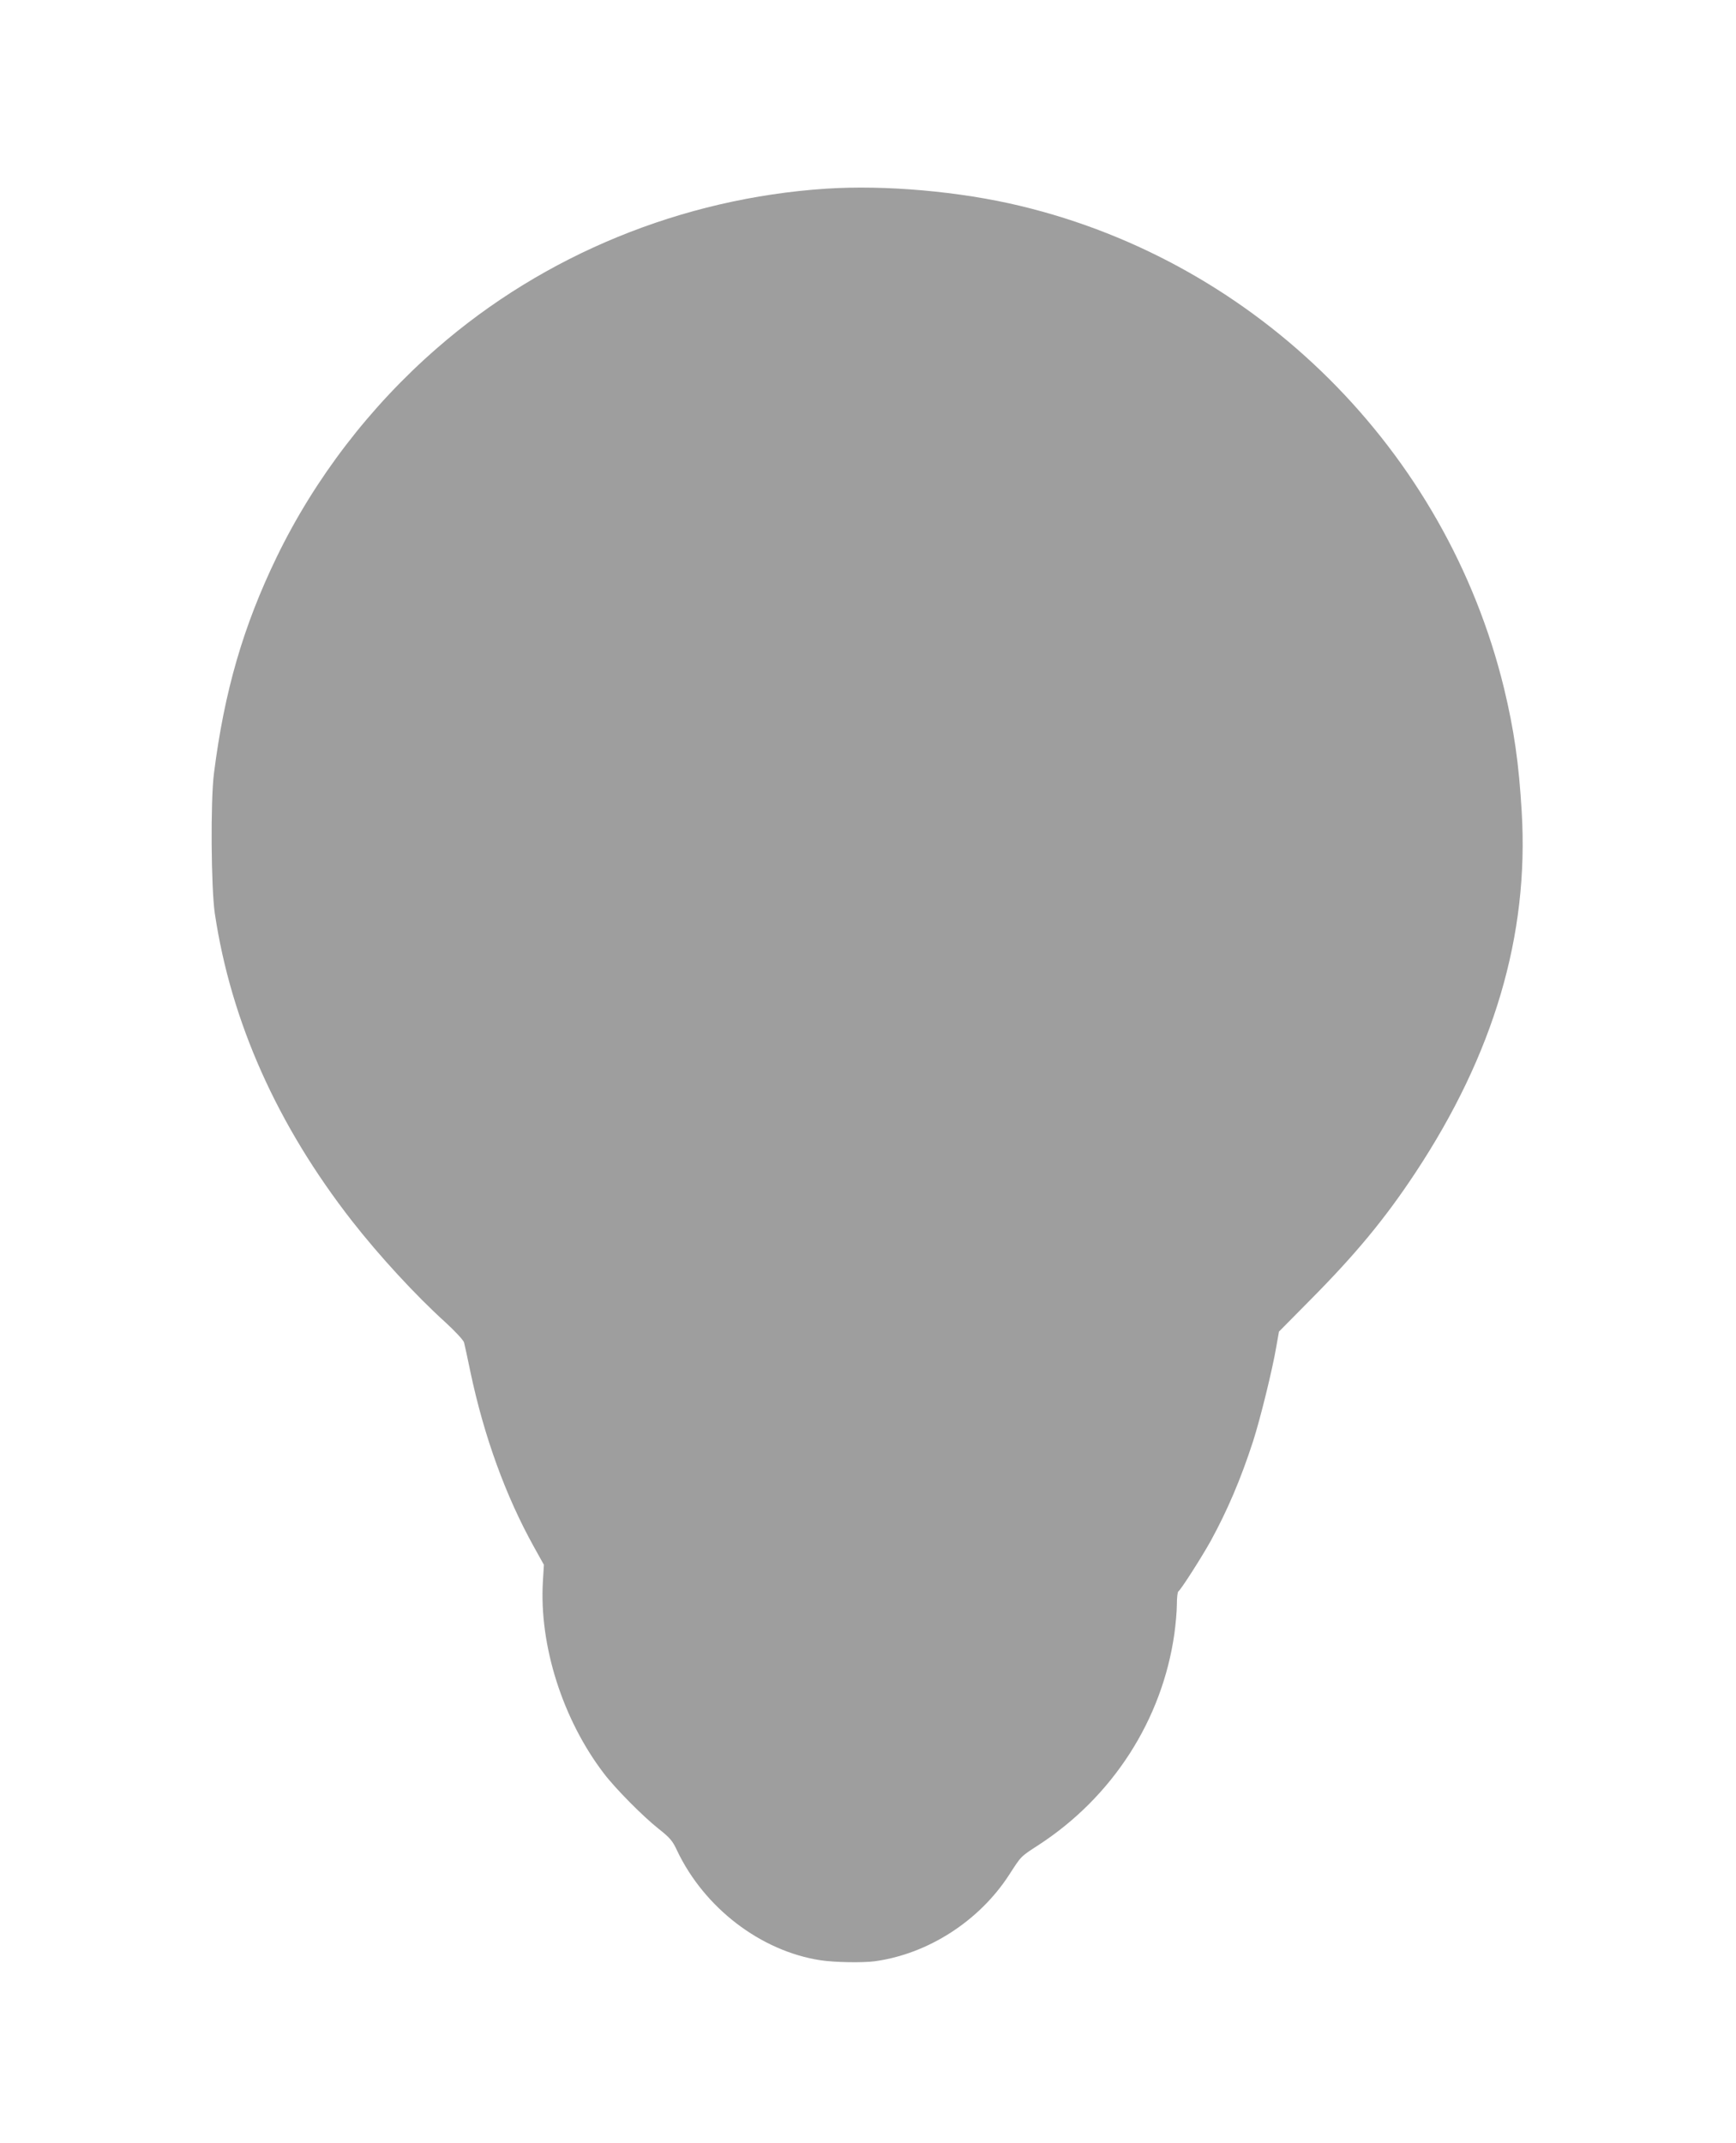 <?xml version="1.0" standalone="no"?>
<!DOCTYPE svg PUBLIC "-//W3C//DTD SVG 20010904//EN"
 "http://www.w3.org/TR/2001/REC-SVG-20010904/DTD/svg10.dtd">
<svg version="1.0" xmlns="http://www.w3.org/2000/svg"
 width="1037pt" height="1280pt" viewBox="0 0 1037 1280"
 preserveAspectRatio="xMidYMid meet">
<g transform="translate(0,1280) scale(0.1,-0.1)"
fill="#9e9e9e" stroke="none">
<path d="M4935 11673 c-861 -57 -1684 -394 -2325 -953 -400 -348 -729 -778
-956 -1245 -201 -415 -314 -804 -376 -1295 -21 -165 -17 -683 5 -835 97 -649
373 -1266 821 -1840 162 -207 377 -441 556 -603 59 -54 108 -107 112 -121 4
-15 21 -93 38 -176 82 -387 210 -740 380 -1046 l59 -106 -6 -99 c-23 -382 118
-825 364 -1147 69 -91 235 -258 326 -330 68 -54 84 -71 112 -132 163 -342 499
-599 855 -654 83 -13 253 -16 327 -6 318 44 623 241 801 516 74 114 66 107
177 179 442 288 737 747 810 1260 8 58 15 137 15 177 0 39 4 74 9 77 15 10
136 199 193 301 100 183 180 370 253 595 43 133 117 434 139 566 l16 90 183
185 c273 275 448 486 630 761 471 712 681 1423 637 2158 -17 292 -46 491 -106
740 -346 1419 -1471 2540 -2889 2880 -361 87 -807 126 -1160 103z"/>
</g>
</svg>
